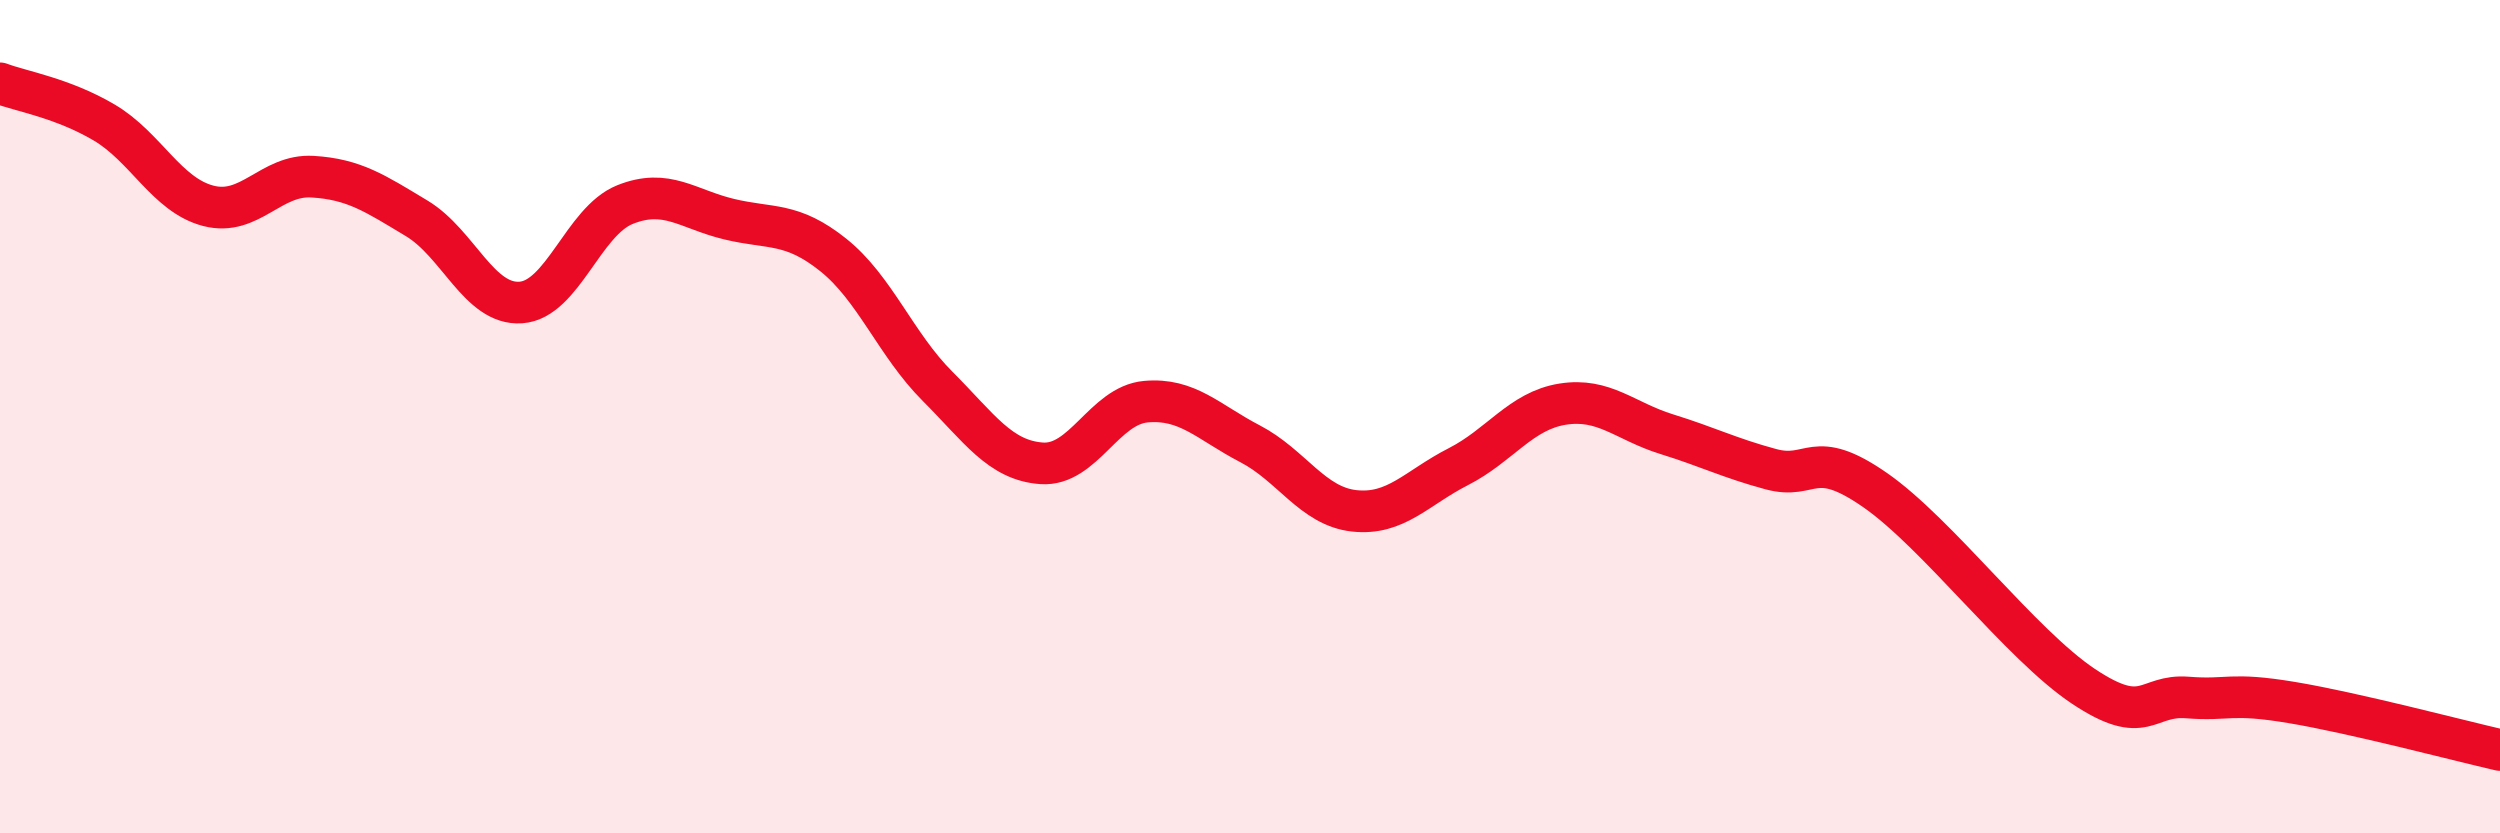 
    <svg width="60" height="20" viewBox="0 0 60 20" xmlns="http://www.w3.org/2000/svg">
      <path
        d="M 0,2 C 0.5,2.19 1.5,2.35 2.5,2.94 C 3.5,3.53 4,4.68 5,4.94 C 6,5.2 6.5,4.18 7.5,4.24 C 8.5,4.3 9,4.64 10,5.24 C 11,5.84 11.5,7.33 12.5,7.26 C 13.5,7.19 14,5.31 15,4.91 C 16,4.51 16.5,5.02 17.5,5.26 C 18.5,5.5 19,5.32 20,6.12 C 21,6.92 21.5,8.27 22.5,9.27 C 23.5,10.27 24,11.05 25,11.12 C 26,11.19 26.5,9.73 27.5,9.64 C 28.5,9.55 29,10.13 30,10.65 C 31,11.17 31.5,12.15 32.5,12.26 C 33.5,12.37 34,11.71 35,11.2 C 36,10.69 36.5,9.86 37.5,9.7 C 38.5,9.54 39,10.11 40,10.42 C 41,10.73 41.5,10.99 42.5,11.26 C 43.5,11.53 43.5,10.72 45,11.76 C 46.5,12.8 48.5,15.47 50,16.47 C 51.5,17.47 51.5,16.66 52.5,16.74 C 53.5,16.82 53.5,16.61 55,16.86 C 56.5,17.11 59,17.77 60,18L60 20L0 20Z"
        fill="#EB0A25"
        opacity="0.1"
        stroke-linecap="round"
        stroke-linejoin="round"
      />
      <path
        d="M 0,2 C 0.5,2.19 1.5,2.35 2.5,2.94 C 3.5,3.53 4,4.68 5,4.94 C 6,5.2 6.5,4.18 7.5,4.24 C 8.5,4.3 9,4.64 10,5.24 C 11,5.84 11.5,7.33 12.5,7.26 C 13.5,7.19 14,5.31 15,4.91 C 16,4.51 16.5,5.02 17.5,5.26 C 18.5,5.5 19,5.32 20,6.12 C 21,6.92 21.5,8.27 22.5,9.27 C 23.5,10.27 24,11.05 25,11.12 C 26,11.19 26.5,9.73 27.5,9.64 C 28.5,9.55 29,10.13 30,10.65 C 31,11.17 31.5,12.15 32.5,12.26 C 33.5,12.37 34,11.71 35,11.2 C 36,10.69 36.5,9.86 37.5,9.7 C 38.5,9.54 39,10.11 40,10.42 C 41,10.73 41.5,10.99 42.5,11.26 C 43.5,11.53 43.5,10.72 45,11.76 C 46.5,12.8 48.5,15.47 50,16.47 C 51.5,17.47 51.5,16.66 52.5,16.74 C 53.5,16.82 53.5,16.61 55,16.86 C 56.5,17.11 59,17.77 60,18"
        stroke="#EB0A25"
        stroke-width="1"
        fill="none"
        stroke-linecap="round"
        stroke-linejoin="round"
      />
    </svg>
  